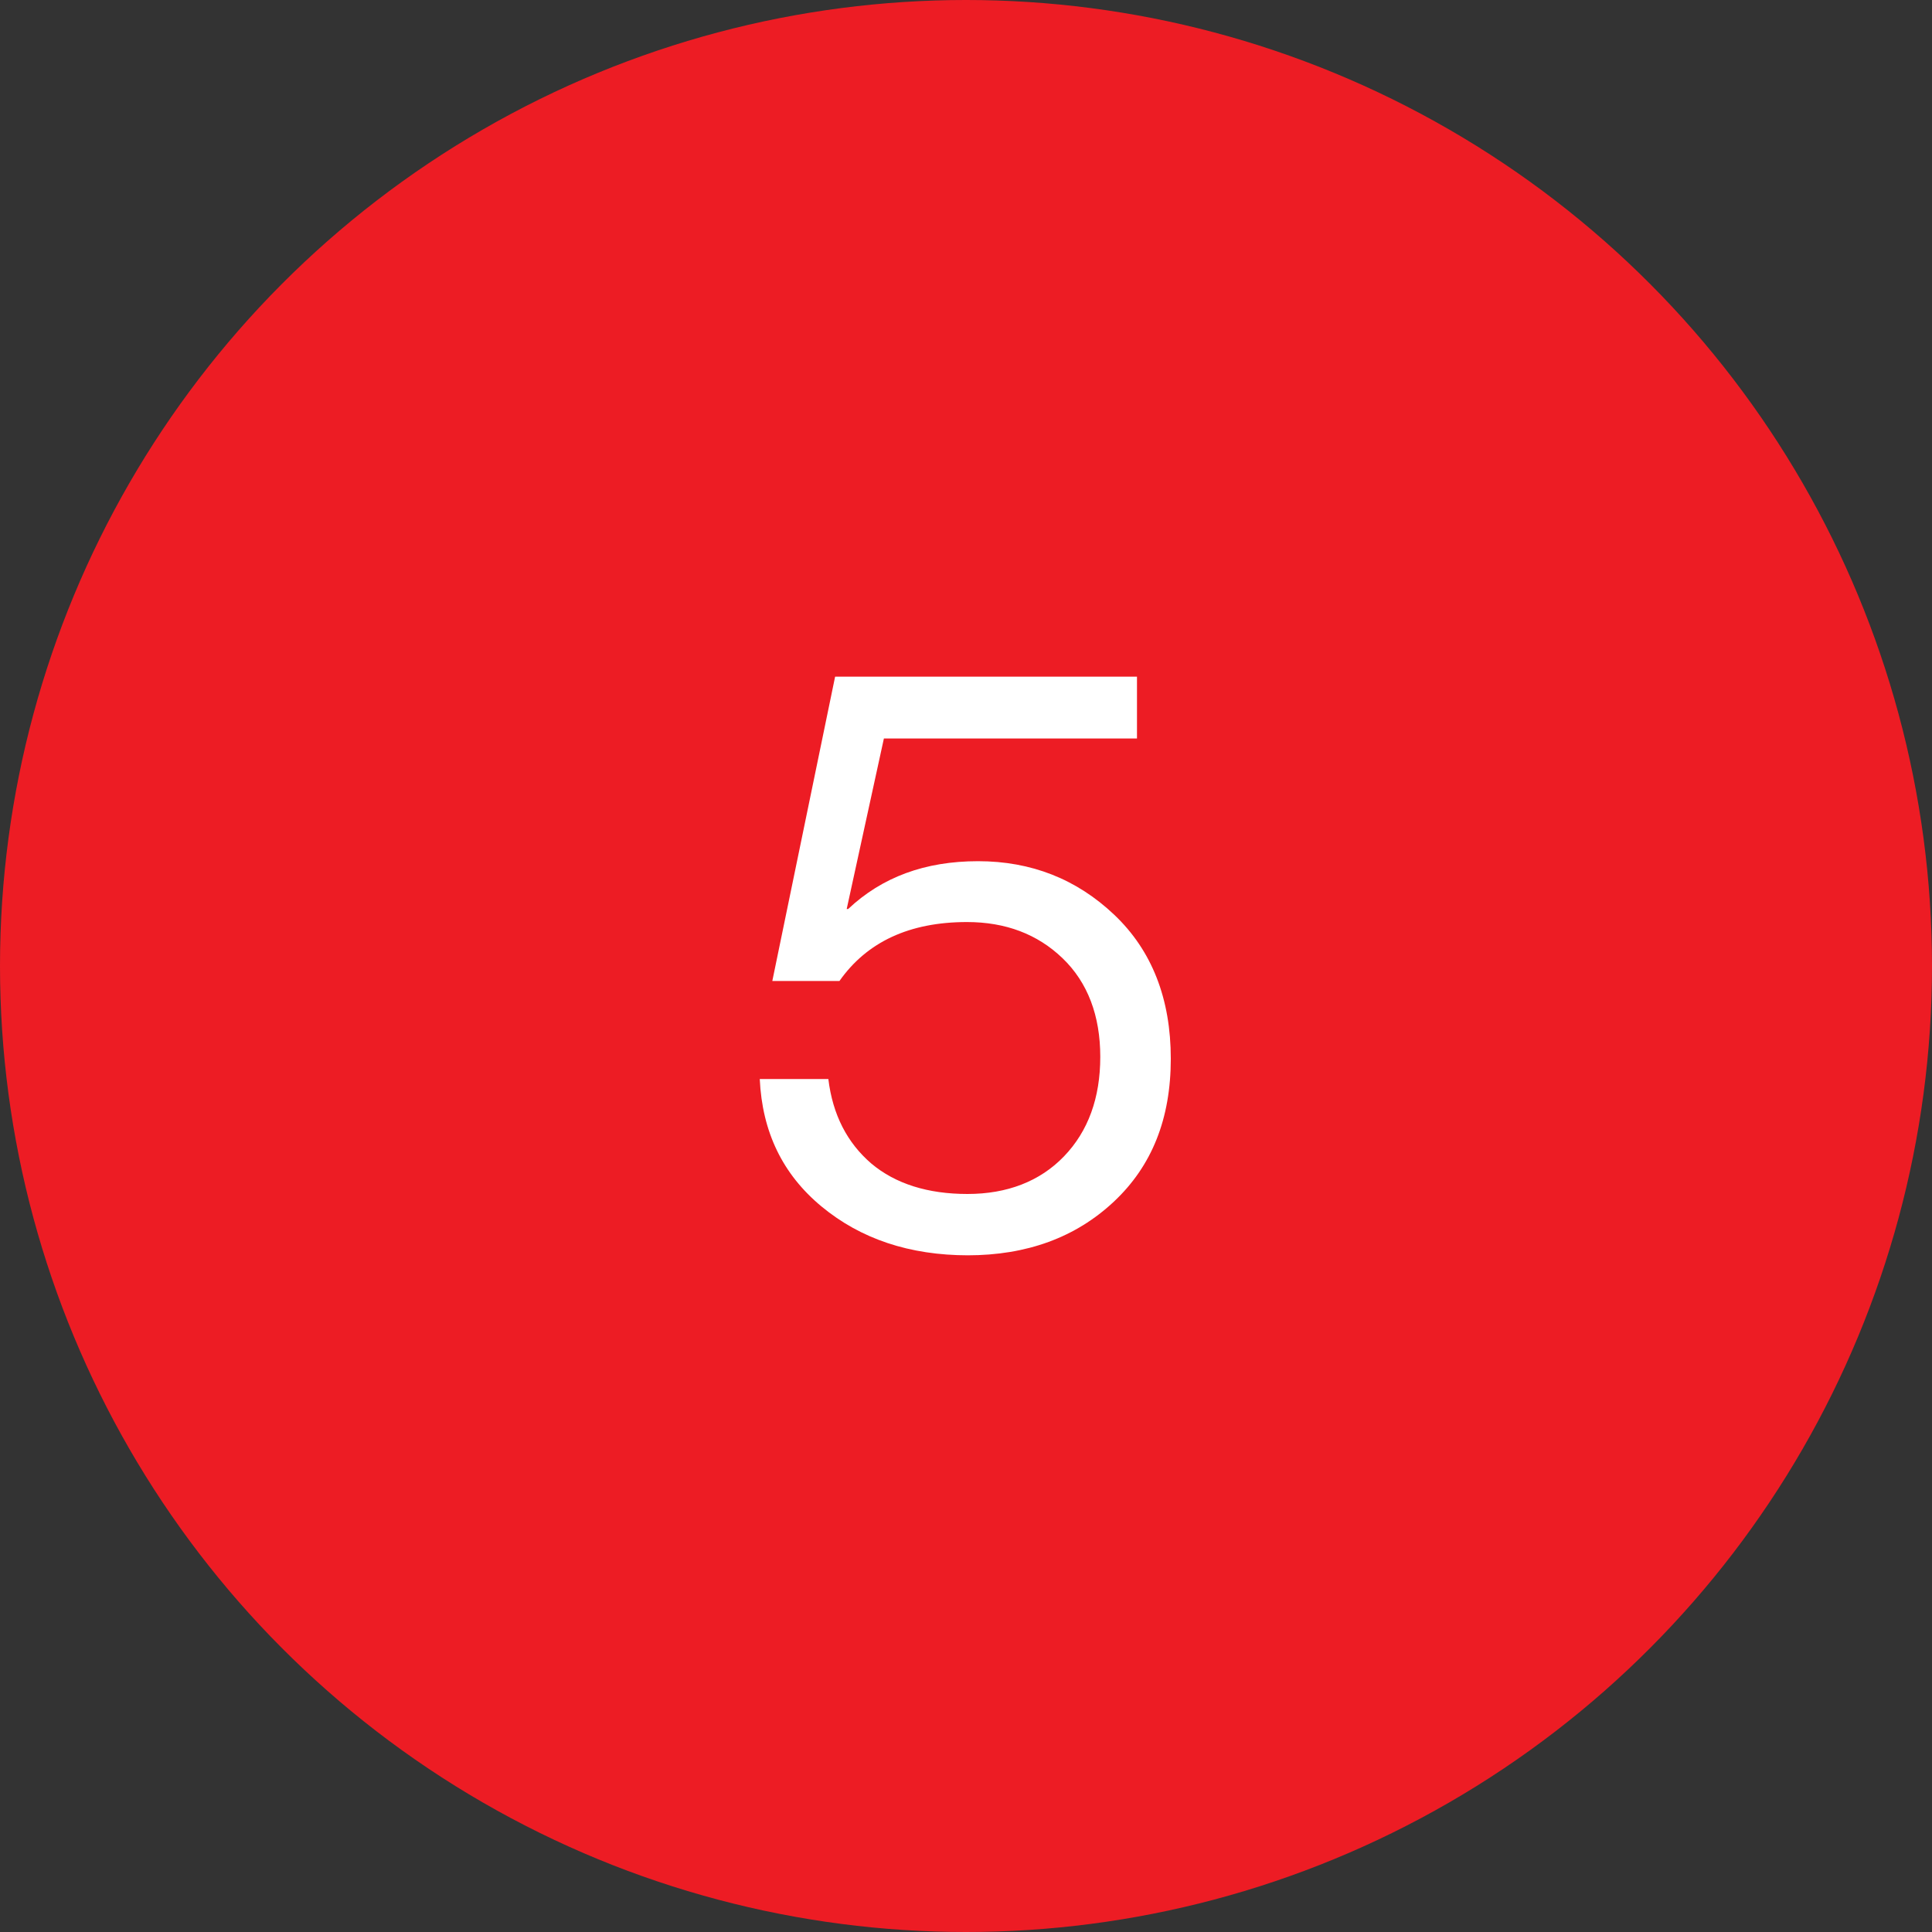 <?xml version="1.0" encoding="UTF-8"?>
<svg id="Layer_2" data-name="Layer 2" xmlns="http://www.w3.org/2000/svg" viewBox="0 0 40 40">
  <rect x="0" y="0" width="40" height="40" fill="#333333" stroke="none"/>
  <defs>
    <style>
      .cls-1 {
        fill: #ed1c24;
      }

      .cls-1, .cls-2 {
        stroke-width: 0px;
      }

      .cls-2 {
        fill: #fff;
      }
    </style>
  </defs>
  <g id="Layer_1-2" data-name="Layer 1">
    <circle class="cls-1" cx="20" cy="20" r="20"/>
    <path class="cls-2" d="M20.05,25.99c-1.22,0-2.23-.34-3.04-1.01s-1.23-1.55-1.28-2.64h1.42c.09.74.39,1.32.89,1.75.5.42,1.17.63,1.99.63s1.5-.26,2-.78c.5-.52.75-1.21.75-2.06s-.26-1.54-.78-2.04-1.18-.75-1.98-.75c-1.19,0-2.07.41-2.64,1.22h-1.39l1.3-6.3h6.25v1.28h-5.24l-.77,3.53h.03c.7-.66,1.59-.99,2.69-.99s2.04.37,2.82,1.11c.78.74,1.17,1.74,1.17,2.98s-.39,2.22-1.18,2.96c-.79.74-1.8,1.11-3.03,1.11Z"/>
  </g>
</svg>